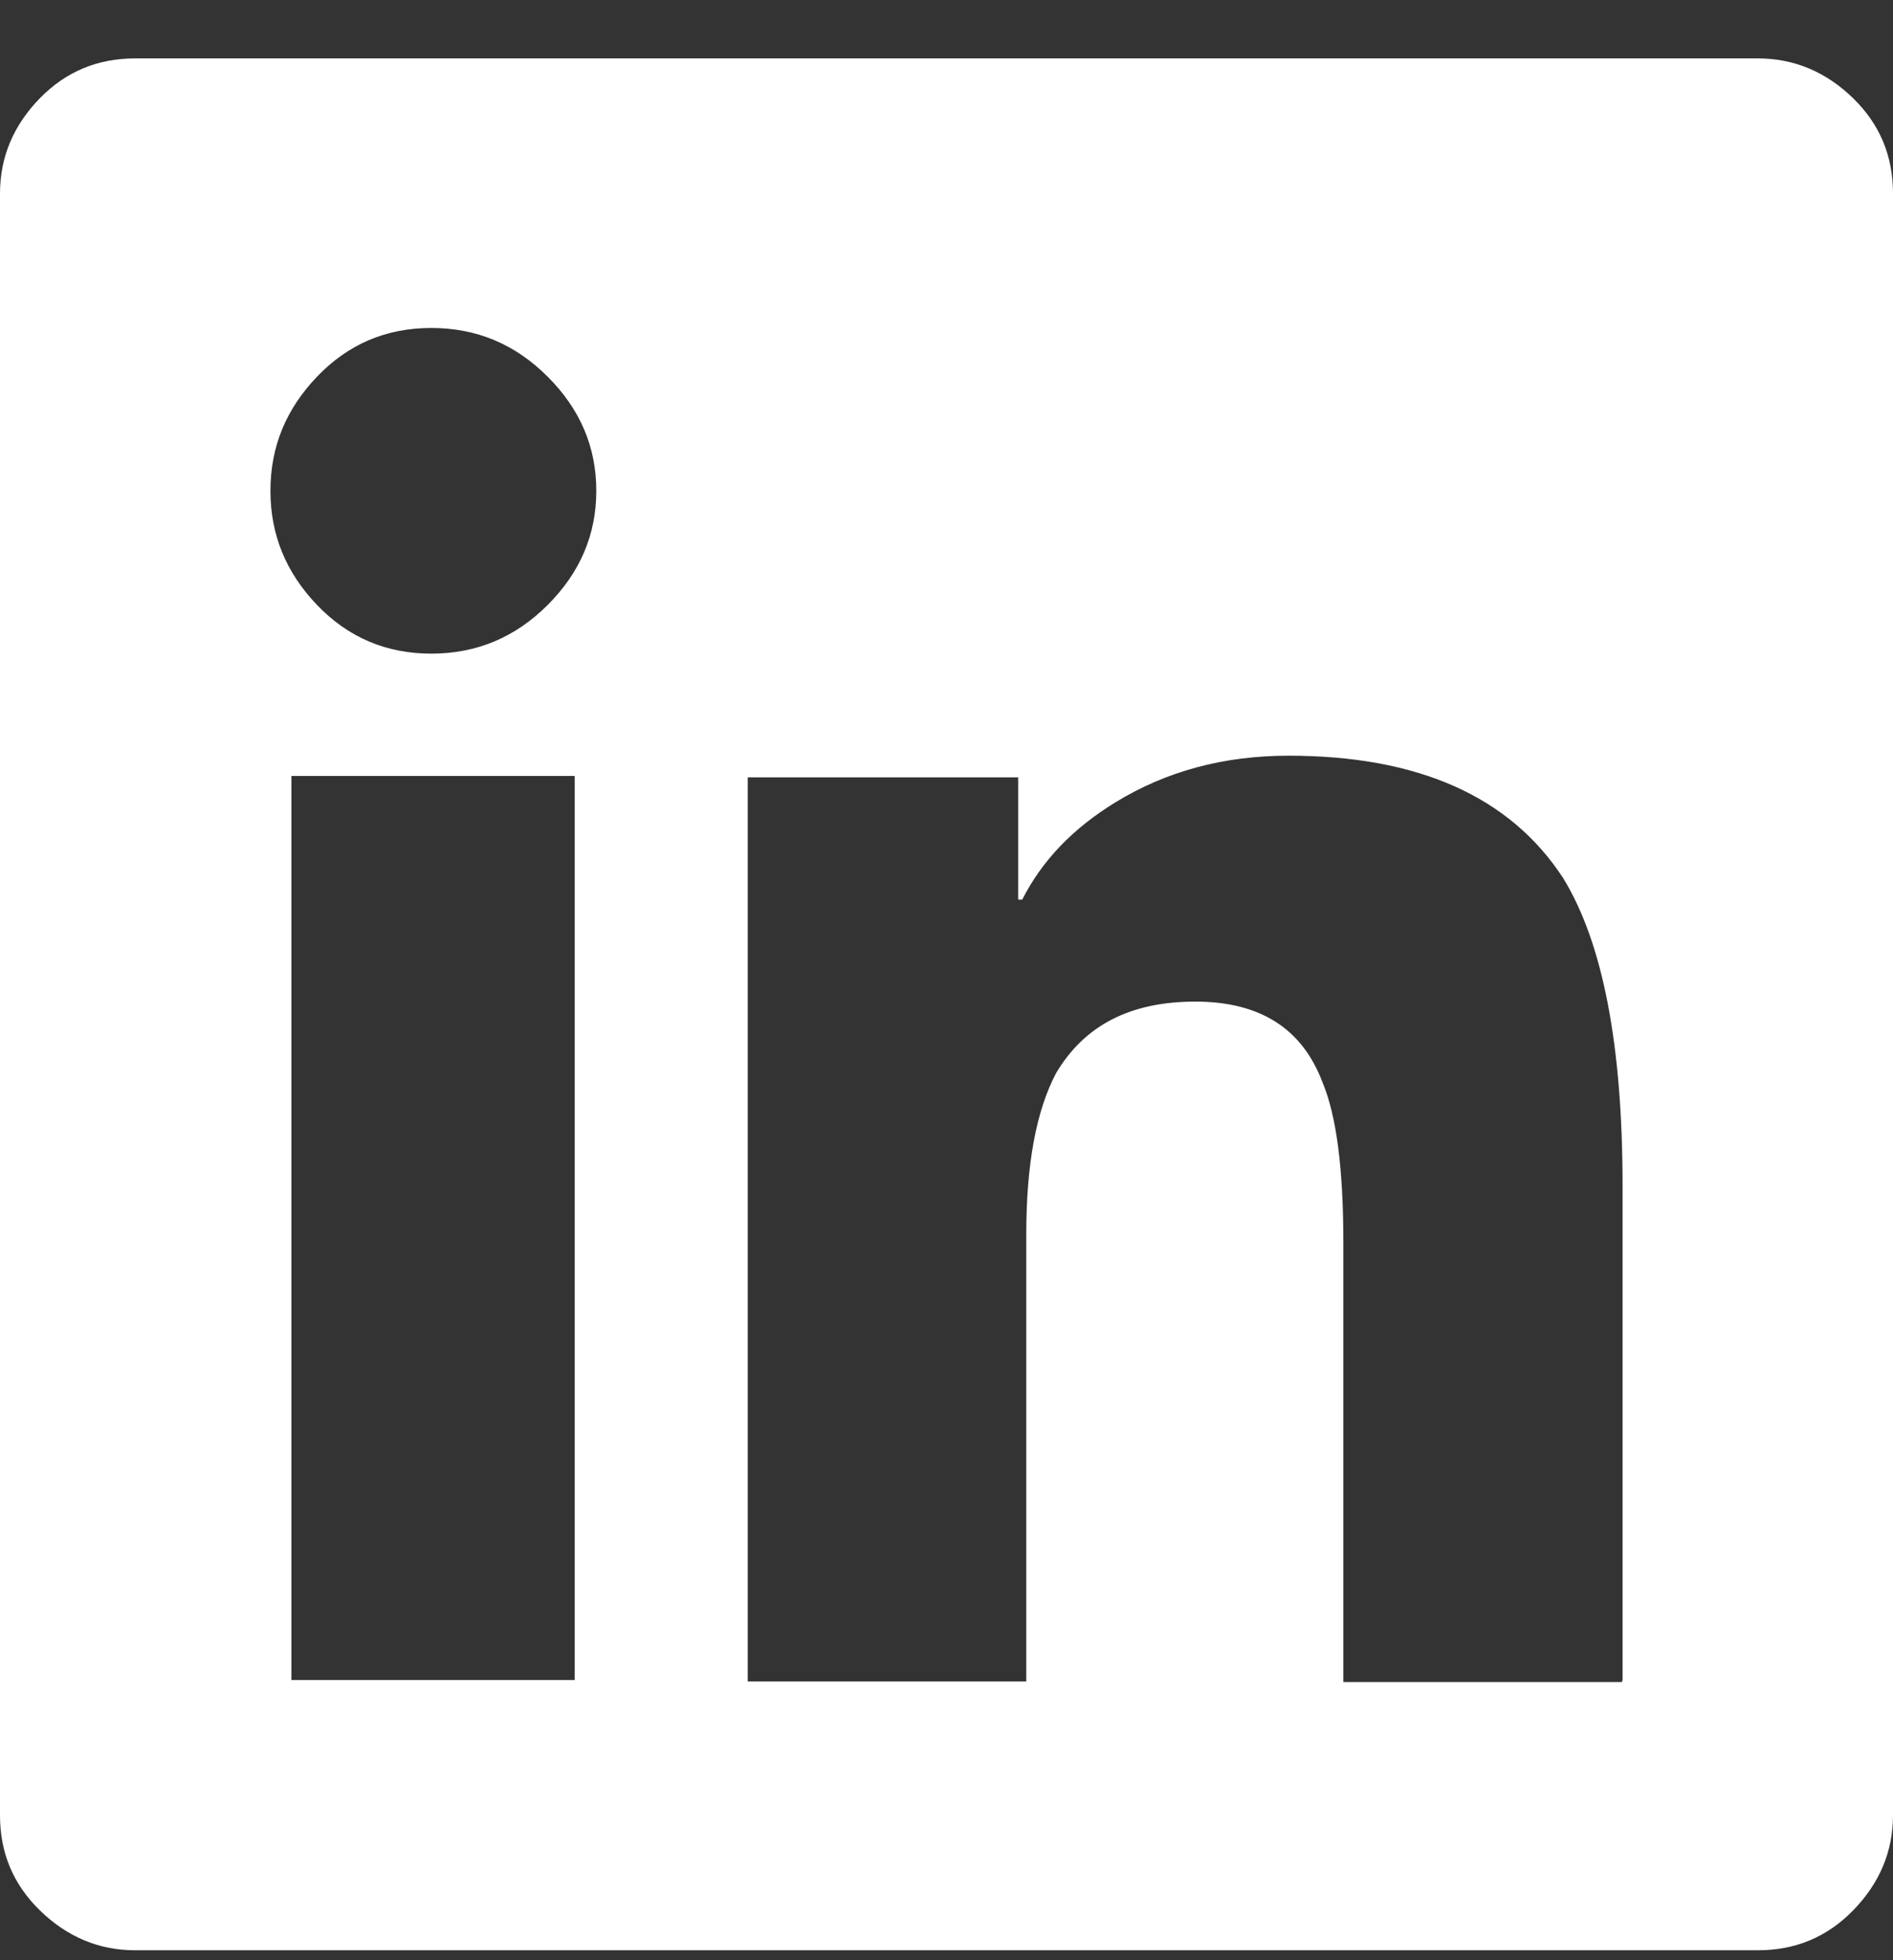 <?xml version="1.0" encoding="UTF-8"?>
<svg width="28px" height="29px" viewBox="0 0 28 29" version="1.1" xmlns="http://www.w3.org/2000/svg" xmlns:xlink="http://www.w3.org/1999/xlink">
    <rect x="0" y="0" width="28" height="29" fill="#333333" stroke="none"/>
    <title>LinkedIn</title>
    <g id="New" stroke="none" stroke-width="1" fill="none" fill-rule="evenodd">
        <path d="M26,0.864 C26.54,0.864 27.01,1.064 27.41,1.453 C27.81,1.843 28,2.313 28,2.863 L28,26.854 C28,27.394 27.8,27.863 27.41,28.263 C27.02,28.663 26.55,28.853 26,28.853 L2,28.853 C1.46,28.853 0.99,28.653 0.59,28.263 C0.19,27.873 0,27.404 0,26.854 L0,2.863 C0,2.323 0.2,1.853 0.59,1.453 C0.98,1.054 1.45,0.864 2,0.864 L26,0.864 Z M19.06,11.18 C18.1,11.18 17.25,11.41 16.5,11.869 C15.88,12.249 15.42,12.719 15.12,13.309 L15.06,13.309 L15.06,11.5 L11.06,11.5 L11.06,24.875 L15.18,24.875 L15.18,18.257 C15.18,17.217 15.33,16.428 15.62,15.878 C16.04,15.168 16.72,14.818 17.68,14.818 C18.64,14.818 19.26,15.218 19.56,16.008 C19.77,16.508 19.87,17.297 19.87,18.387 L19.87,24.884 L23.99,24.884 L24,24.855 L24,17.547 C24,15.468 23.71,13.949 23.12,12.989 C22.33,11.779 20.97,11.18 19.06,11.18 Z M8.5,11.48 L4.31,11.48 L4.31,24.855 L8.5,24.855 L8.5,11.48 Z M6.38,4.852 C5.71,4.852 5.15,5.092 4.69,5.572 C4.23,6.052 4,6.611 4,7.261 C4,7.911 4.23,8.471 4.69,8.951 C5.15,9.43 5.71,9.67 6.38,9.67 C7.05,9.67 7.62,9.43 8.1,8.951 C8.58,8.471 8.82,7.911 8.82,7.261 C8.82,6.611 8.58,6.052 8.1,5.572 C7.62,5.092 7.05,4.852 6.38,4.852 Z" id="LinkedIn" fill="#FFFFFF" fill-rule="nonzero"></path>
    </g>
</svg>
